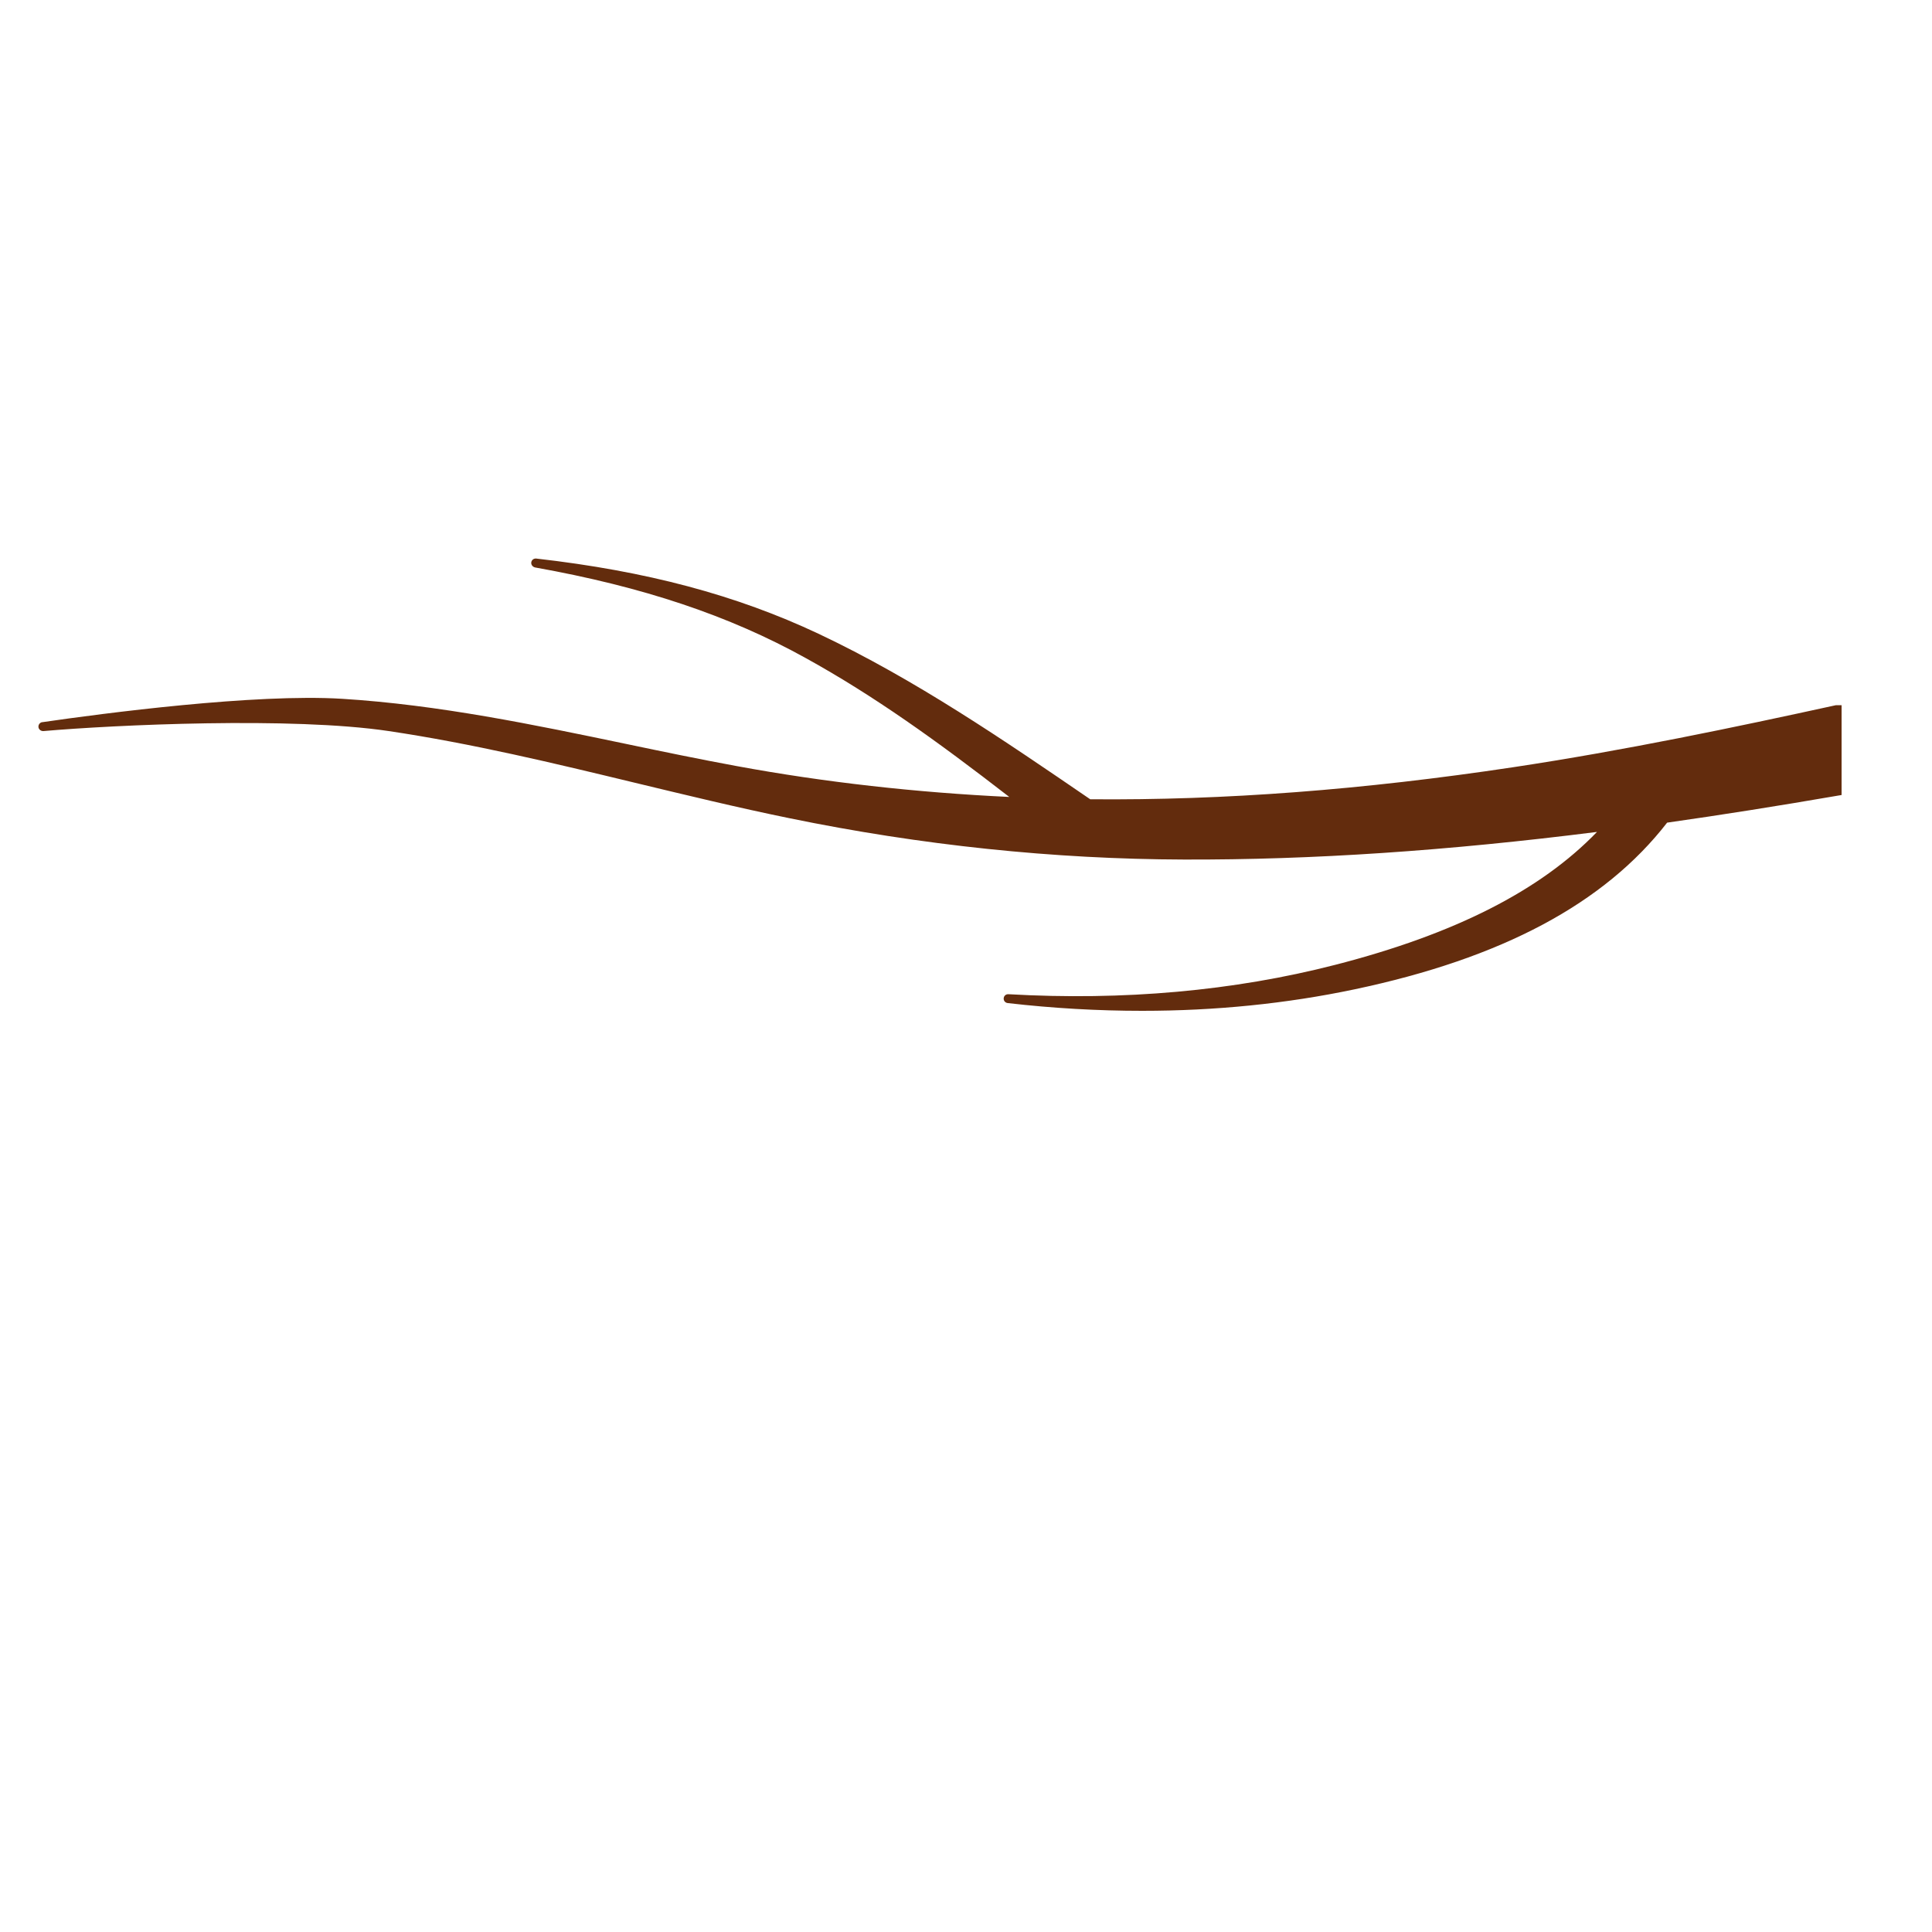 <?xml version="1.0" encoding="utf-8"?>
<!-- Generator: Adobe Illustrator 19.1.0, SVG Export Plug-In . SVG Version: 6.00 Build 0)  -->
<svg version="1.1" id="Layer_1" xmlns="http://www.w3.org/2000/svg" xmlns:xlink="http://www.w3.org/1999/xlink" x="0px" y="0px"
	 width="1000px" height="1000px" viewBox="0 0 1000 1000" style="enable-background:new 0 0 1000 1000;" xml:space="preserve">
<style type="text/css">
	.st0{fill:#632C0D;}
</style>
<path class="st0" d="M950.8,365l-0.5,0c-52.6,11.5-109.3,23.4-167,32.1c-77.7,11.7-149.4,17.2-219,16.6
	c-44.6-30.5-90.7-62.1-140.7-85.7c-42.5-20-88.9-32.4-146.1-38.9l-0.2,0c-1.2,0-2.1,0.8-2.3,1.9c-0.2,1.1,0.5,2.2,1.6,2.6l0.3,0.1
	c55.9,10,100.5,24.9,140.3,47c35.3,19.5,67.9,42.9,105.2,71.8c-48.3-2.3-95.7-7.6-141.2-16c-19-3.5-38.3-7.5-56.9-11.4
	c-47.9-10-97.3-20.3-147.2-23.4c-45.1-2.8-123.6,7.5-155.2,12.1l-0.2,0c-1.2,0.3-1.9,1.4-1.8,2.5c0.1,1.2,1.2,2.1,2.4,2.1l0.2,0
	c36.7-3.2,128.6-7.5,178.7,0c43,6.4,85.8,16.7,127.2,26.7c26.2,6.3,53.3,12.9,80.2,18.4c68.1,14,136.8,21.2,204.3,21.4
	c66.2,0.2,136.2-4.5,213.7-14.3c-29.2,30.3-73.6,52.9-135.5,68.8c-52.5,13.5-109.5,18.6-169.2,15.2l-0.1,0c-1.3,0-2.3,1-2.3,2.3
	c0,1.2,0.9,2.2,2.2,2.3c23.5,2.7,46.7,4,69.5,4c37.9,0,74.6-3.7,109.8-11.1c76.4-16.1,129.4-44.4,161.9-86.3
	c28.1-4,57.2-8.6,88.5-14l1.8-0.3V365H950.8z"/>
</svg>
